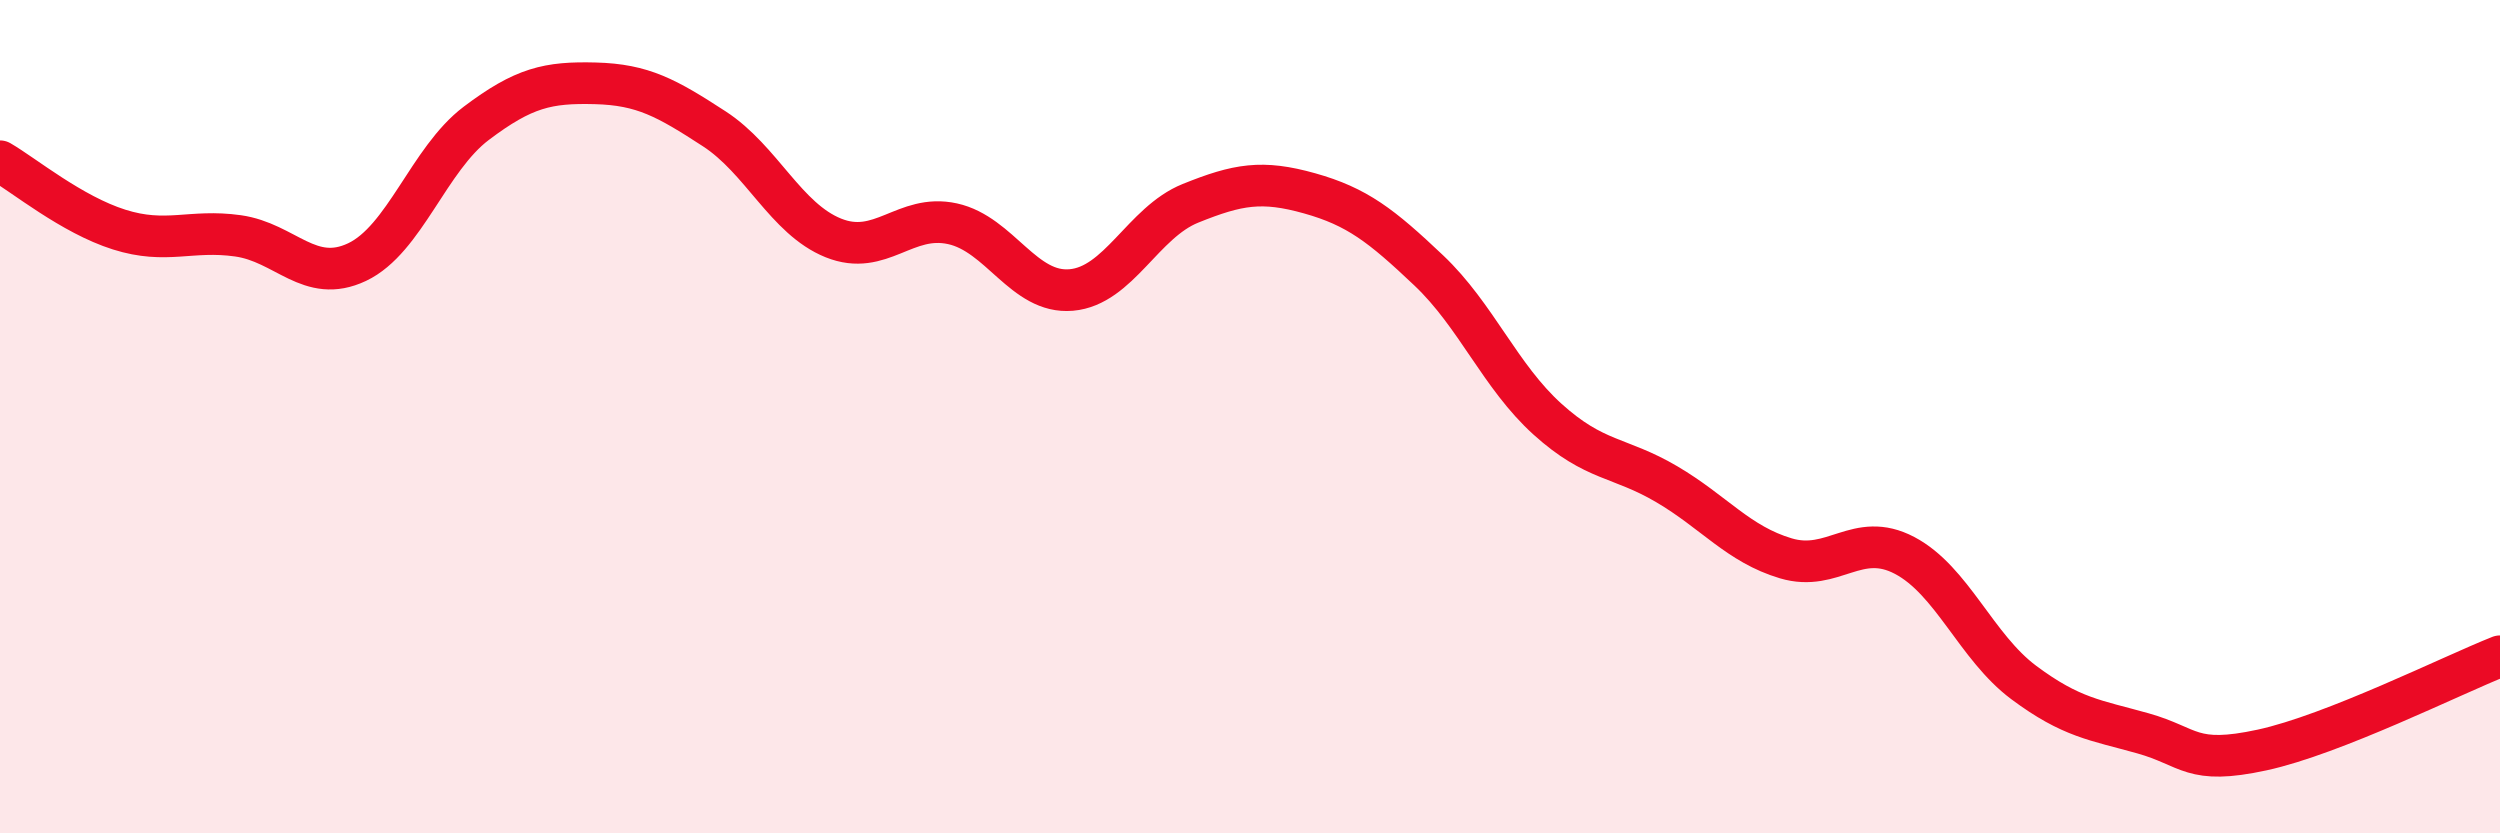 
    <svg width="60" height="20" viewBox="0 0 60 20" xmlns="http://www.w3.org/2000/svg">
      <path
        d="M 0,3.87 C 0.57,4.2 1.72,5.15 2.86,5.51 C 4,5.87 4.57,5.5 5.71,5.66 C 6.85,5.82 7.43,6.83 8.57,6.29 C 9.71,5.75 10.29,3.82 11.43,2.96 C 12.57,2.1 13.15,1.97 14.29,2 C 15.43,2.03 16,2.35 17.14,3.09 C 18.28,3.83 18.86,5.25 20,5.71 C 21.14,6.17 21.72,5.12 22.86,5.37 C 24,5.62 24.57,7.06 25.71,6.96 C 26.85,6.86 27.43,5.34 28.57,4.88 C 29.71,4.42 30.29,4.32 31.43,4.64 C 32.57,4.96 33.15,5.41 34.29,6.49 C 35.43,7.57 36,9.03 37.14,10.06 C 38.28,11.09 38.86,10.95 40,11.62 C 41.14,12.29 41.72,13.06 42.86,13.4 C 44,13.74 44.57,12.73 45.71,13.33 C 46.85,13.93 47.43,15.53 48.57,16.38 C 49.71,17.23 50.29,17.28 51.43,17.6 C 52.57,17.92 52.58,18.37 54.29,18 C 56,17.63 58.86,16.2 60,15.75L60 20L0 20Z"
        fill="#EB0A25"
        opacity="0.1"
        stroke-linecap="round"
        stroke-linejoin="round"
      />
      <path
        d="M 0,3.87 C 0.57,4.2 1.72,5.15 2.86,5.51 C 4,5.87 4.57,5.5 5.71,5.66 C 6.85,5.82 7.43,6.83 8.57,6.29 C 9.71,5.75 10.29,3.82 11.43,2.96 C 12.57,2.1 13.15,1.97 14.29,2 C 15.43,2.03 16,2.35 17.14,3.09 C 18.28,3.83 18.86,5.25 20,5.71 C 21.14,6.17 21.72,5.12 22.86,5.37 C 24,5.62 24.57,7.06 25.71,6.96 C 26.85,6.86 27.43,5.34 28.57,4.88 C 29.71,4.42 30.29,4.32 31.43,4.64 C 32.57,4.96 33.15,5.41 34.29,6.49 C 35.43,7.57 36,9.03 37.14,10.06 C 38.28,11.09 38.86,10.95 40,11.62 C 41.14,12.29 41.72,13.06 42.86,13.4 C 44,13.74 44.57,12.73 45.71,13.33 C 46.85,13.93 47.43,15.53 48.57,16.38 C 49.71,17.23 50.29,17.28 51.43,17.6 C 52.57,17.92 52.58,18.37 54.29,18 C 56,17.63 58.86,16.2 60,15.75"
        stroke="#EB0A25"
        stroke-width="1"
        fill="none"
        stroke-linecap="round"
        stroke-linejoin="round"
      />
    </svg>
  